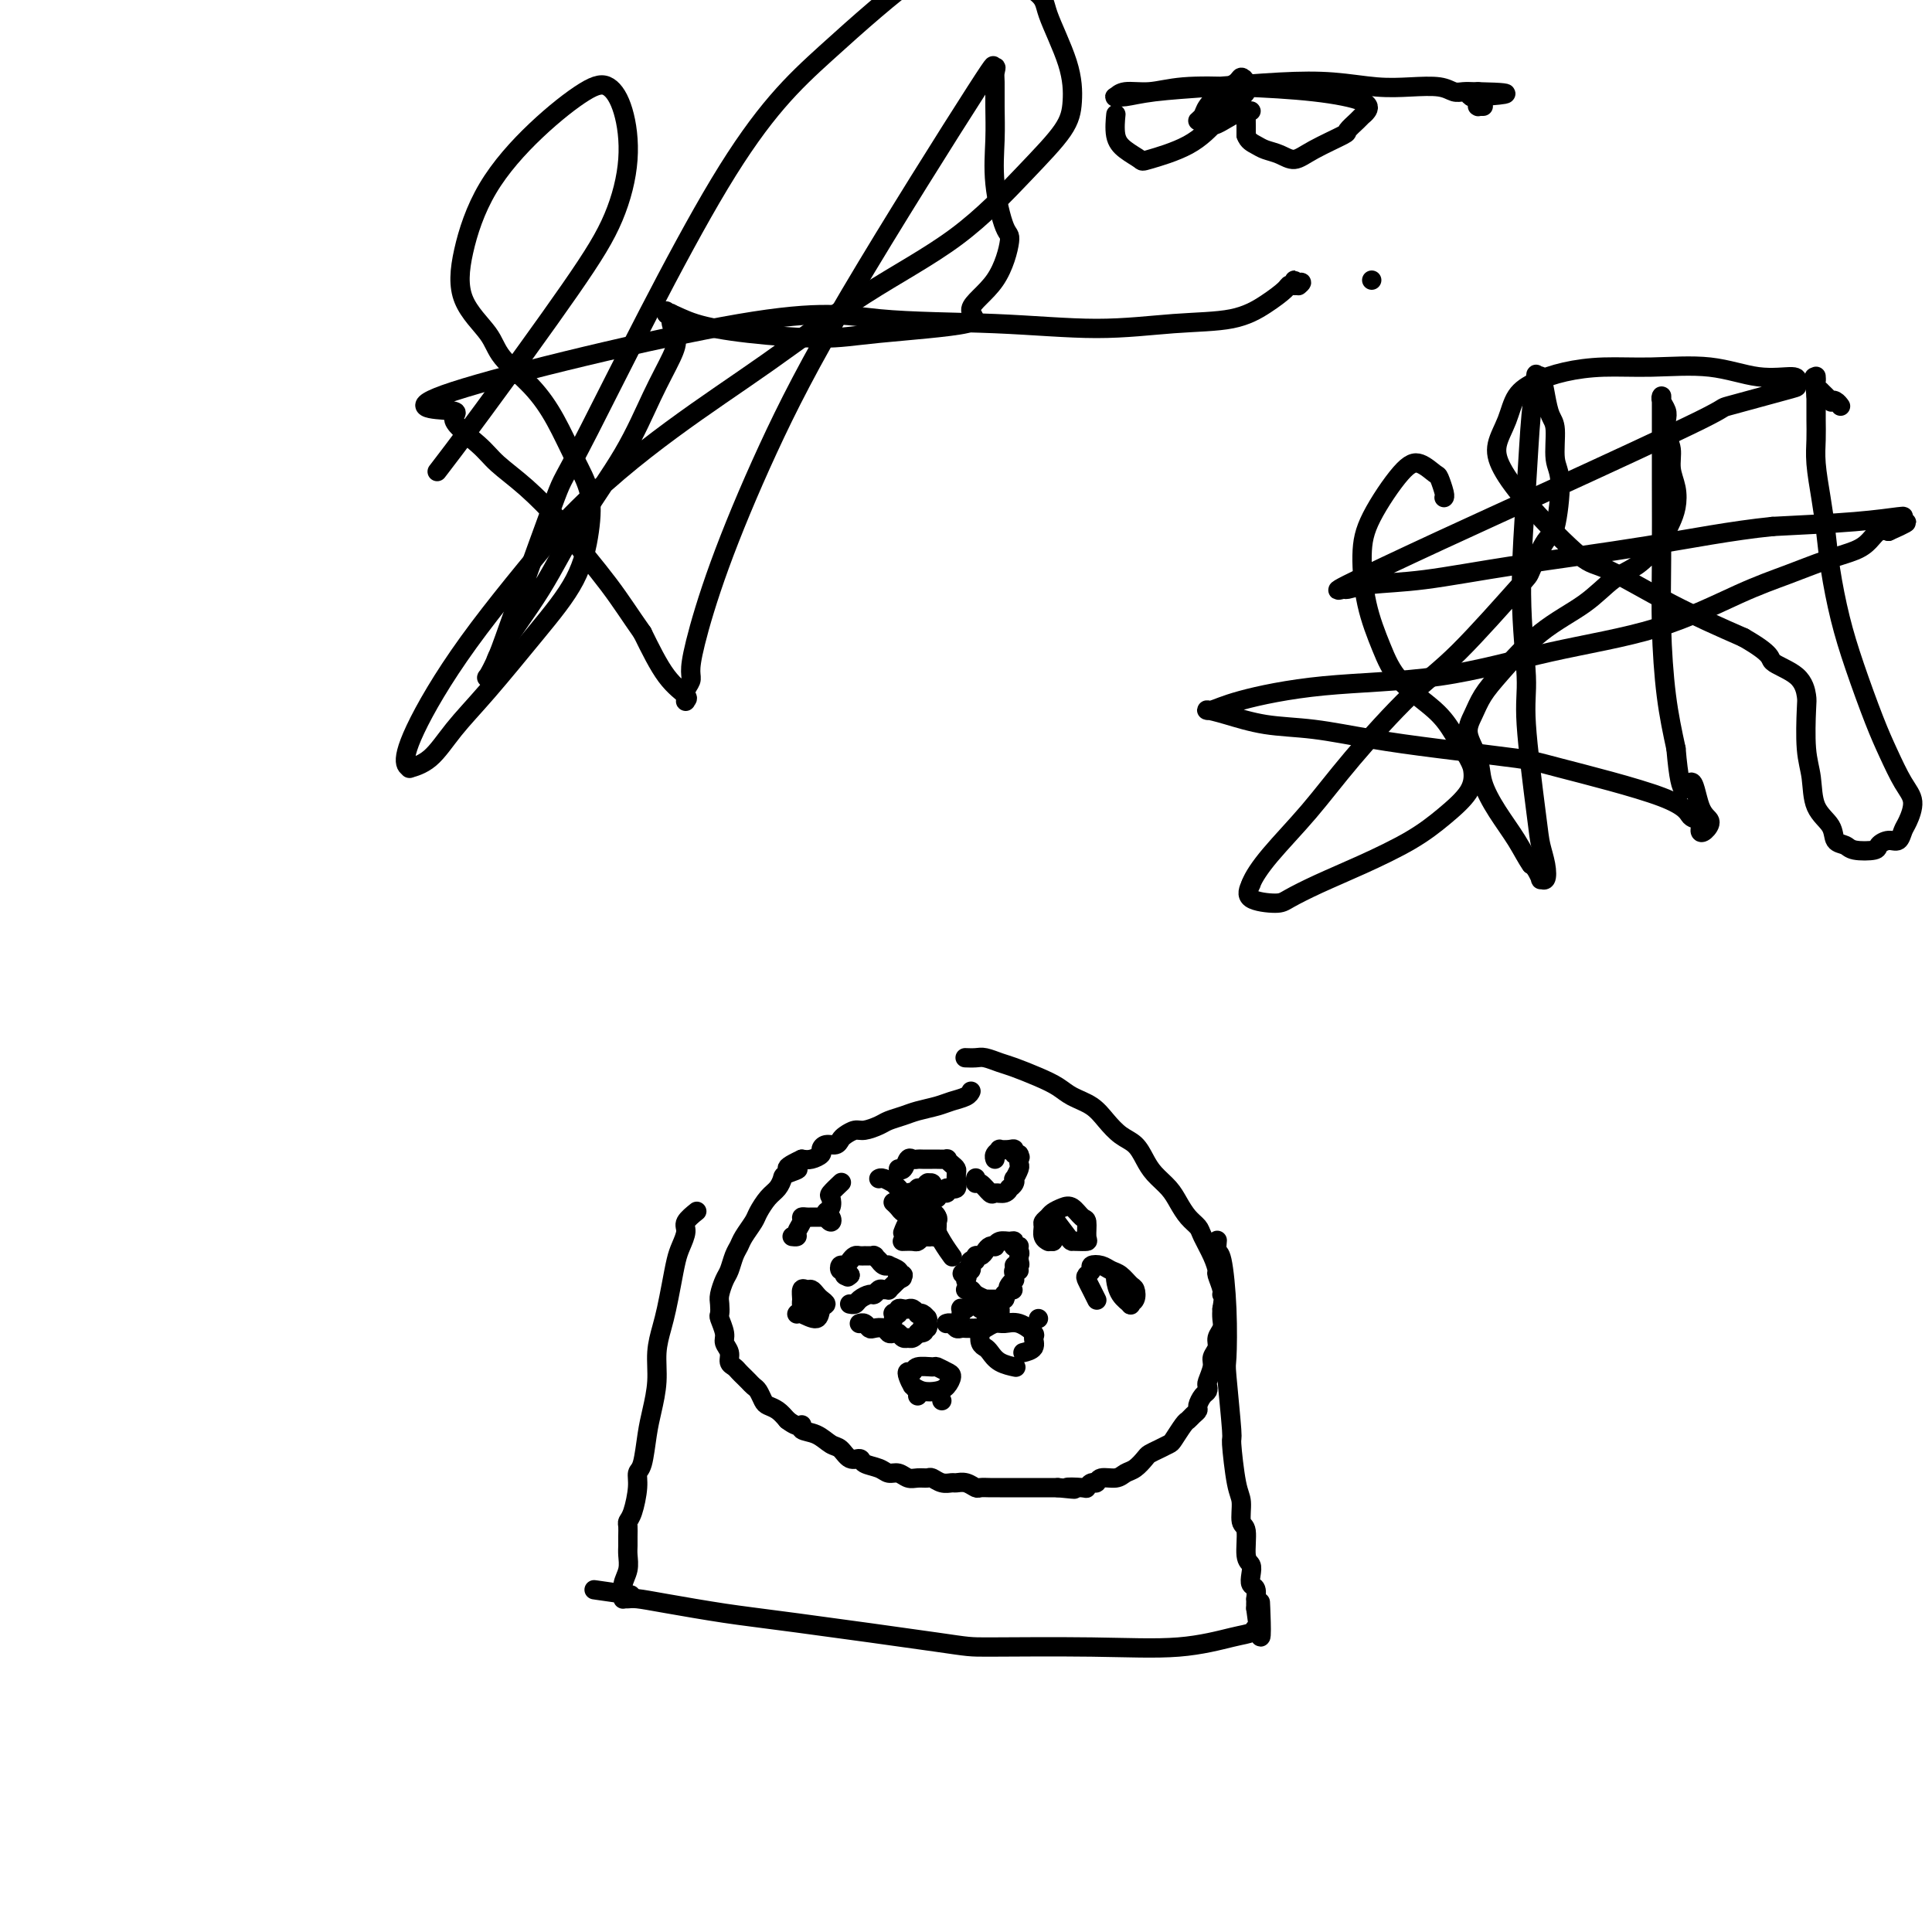 <svg viewBox='0 0 400 400' version='1.1' xmlns='http://www.w3.org/2000/svg' xmlns:xlink='http://www.w3.org/1999/xlink'><g fill='none' stroke='#000000' stroke-width='4' stroke-linecap='round' stroke-linejoin='round'><path d='M176,270c-0.000,-0.000 -0.000,-0.000 0,0c0.000,0.000 0.000,0.000 0,0c-0.000,-0.000 -0.000,-0.000 0,0c0.000,0.000 0.000,0.000 0,0c-0.000,-0.000 -0.000,-0.000 0,0c0.000,0.000 0.000,0.000 0,0c-0.000,-0.000 -0.001,-0.000 0,0c0.001,0.000 0.003,0.001 0,0c-0.003,-0.001 -0.013,-0.003 0,0c0.013,0.003 0.049,0.011 0,0c-0.049,-0.011 -0.182,-0.040 0,0c0.182,0.040 0.679,0.151 1,0c0.321,-0.151 0.467,-0.562 1,-1c0.533,-0.438 1.453,-0.902 2,-1c0.547,-0.098 0.720,0.171 1,0c0.280,-0.171 0.668,-0.782 1,-1c0.332,-0.218 0.610,-0.043 1,0c0.390,0.043 0.893,-0.045 1,0c0.107,0.045 -0.181,0.222 0,0c0.181,-0.222 0.832,-0.843 1,-1c0.168,-0.157 -0.147,0.150 0,0c0.147,-0.150 0.756,-0.757 1,-1c0.244,-0.243 0.122,-0.121 0,0'/><path d='M186,265c1.567,-0.790 0.486,-0.263 0,0c-0.486,0.263 -0.377,0.264 0,0c0.377,-0.264 1.021,-0.792 1,-1c-0.021,-0.208 -0.709,-0.094 -1,0c-0.291,0.094 -0.186,0.170 0,0c0.186,-0.170 0.452,-0.585 0,-1c-0.452,-0.415 -1.624,-0.829 -2,-1c-0.376,-0.171 0.044,-0.097 0,0c-0.044,0.097 -0.551,0.218 -1,0c-0.449,-0.218 -0.838,-0.776 -1,-1c-0.162,-0.224 -0.095,-0.112 0,0c0.095,0.112 0.218,0.226 0,0c-0.218,-0.226 -0.775,-0.793 -1,-1c-0.225,-0.207 -0.116,-0.056 0,0c0.116,0.056 0.241,0.015 0,0c-0.241,-0.015 -0.848,-0.004 -1,0c-0.152,0.004 0.153,0.001 0,0c-0.153,-0.001 -0.762,-0.001 -1,0c-0.238,0.001 -0.105,0.003 0,0c0.105,-0.003 0.183,-0.011 0,0c-0.183,0.011 -0.627,0.040 -1,0c-0.373,-0.040 -0.675,-0.150 -1,0c-0.325,0.150 -0.672,0.561 -1,1c-0.328,0.439 -0.638,0.906 -1,1c-0.362,0.094 -0.778,-0.185 -1,0c-0.222,0.185 -0.252,0.834 0,1c0.252,0.166 0.786,-0.152 1,0c0.214,0.152 0.109,0.773 0,1c-0.109,0.227 -0.222,0.061 0,0c0.222,-0.061 0.778,-0.017 1,0c0.222,0.017 0.111,0.009 0,0'/><path d='M176,264c-0.833,0.667 -0.417,0.333 0,0'/><path d='M200,267c-0.000,0.000 -0.000,0.000 0,0c0.000,-0.000 0.000,-0.000 0,0c-0.000,0.000 -0.000,0.000 0,0c0.000,-0.000 0.000,-0.000 0,0c-0.000,0.000 -0.000,0.000 0,0c0.000,-0.000 0.000,-0.000 0,0c-0.000,0.000 -0.000,0.000 0,0c0.000,-0.000 0.000,-0.000 0,0c-0.000,0.000 -0.001,0.000 0,0c0.001,-0.000 0.004,-0.001 0,0c-0.004,0.001 -0.013,0.003 0,0c0.013,-0.003 0.050,-0.011 0,0c-0.050,0.011 -0.186,0.041 0,0c0.186,-0.041 0.694,-0.155 1,0c0.306,0.155 0.411,0.577 1,1c0.589,0.423 1.661,0.845 2,1c0.339,0.155 -0.054,0.041 0,0c0.054,-0.041 0.554,-0.011 1,0c0.446,0.011 0.836,0.003 1,0c0.164,-0.003 0.100,0.000 0,0c-0.100,-0.000 -0.237,-0.004 0,0c0.237,0.004 0.847,0.016 1,0c0.153,-0.016 -0.152,-0.060 0,0c0.152,0.060 0.763,0.222 1,0c0.237,-0.222 0.102,-0.829 0,-1c-0.102,-0.171 -0.172,0.094 0,0c0.172,-0.094 0.586,-0.547 1,-1'/><path d='M209,267c1.409,0.044 0.430,0.153 0,0c-0.430,-0.153 -0.313,-0.567 0,-1c0.313,-0.433 0.821,-0.886 1,-1c0.179,-0.114 0.029,0.109 0,0c-0.029,-0.109 0.063,-0.550 0,-1c-0.063,-0.450 -0.280,-0.908 0,-1c0.280,-0.092 1.056,0.182 1,0c-0.056,-0.182 -0.944,-0.818 -1,-1c-0.056,-0.182 0.718,0.092 1,0c0.282,-0.092 0.070,-0.550 0,-1c-0.070,-0.450 -0.000,-0.891 0,-1c0.000,-0.109 -0.070,0.114 0,0c0.070,-0.114 0.282,-0.565 0,-1c-0.282,-0.435 -1.056,-0.852 -1,-1c0.056,-0.148 0.941,-0.025 1,0c0.059,0.025 -0.709,-0.047 -1,0c-0.291,0.047 -0.106,0.212 0,0c0.106,-0.212 0.134,-0.803 0,-1c-0.134,-0.197 -0.431,-0.001 -1,0c-0.569,0.001 -1.409,-0.193 -2,0c-0.591,0.193 -0.931,0.774 -1,1c-0.069,0.226 0.135,0.098 0,0c-0.135,-0.098 -0.610,-0.166 -1,0c-0.390,0.166 -0.697,0.566 -1,1c-0.303,0.434 -0.603,0.904 -1,1c-0.397,0.096 -0.890,-0.181 -1,0c-0.110,0.181 0.164,0.819 0,1c-0.164,0.181 -0.766,-0.096 -1,0c-0.234,0.096 -0.102,0.564 0,1c0.102,0.436 0.172,0.839 0,1c-0.172,0.161 -0.586,0.081 -1,0'/><path d='M200,263c-1.547,0.939 -0.415,0.788 0,1c0.415,0.212 0.112,0.788 0,1c-0.112,0.212 -0.032,0.061 0,0c0.032,-0.061 0.016,-0.030 0,0'/><path d='M178,274c-0.000,0.000 -0.000,0.000 0,0c0.000,-0.000 0.000,-0.000 0,0c-0.000,0.000 -0.000,0.000 0,0c0.000,-0.000 0.000,-0.000 0,0c-0.000,0.000 -0.001,0.000 0,0c0.001,-0.000 0.003,-0.001 0,0c-0.003,0.001 -0.012,0.004 0,0c0.012,-0.004 0.044,-0.015 0,0c-0.044,0.015 -0.163,0.056 0,0c0.163,-0.056 0.607,-0.207 1,0c0.393,0.207 0.735,0.774 1,1c0.265,0.226 0.452,0.112 1,0c0.548,-0.112 1.456,-0.222 2,0c0.544,0.222 0.724,0.778 1,1c0.276,0.222 0.649,0.112 1,0c0.351,-0.112 0.682,-0.226 1,0c0.318,0.226 0.624,0.794 1,1c0.376,0.206 0.823,0.051 1,0c0.177,-0.051 0.086,0.000 0,0c-0.086,-0.000 -0.167,-0.053 0,0c0.167,0.053 0.581,0.210 1,0c0.419,-0.210 0.844,-0.788 1,-1c0.156,-0.212 0.042,-0.057 0,0c-0.042,0.057 -0.012,0.016 0,0c0.012,-0.016 0.006,-0.008 0,0'/><path d='M190,276c2.079,0.082 1.275,-0.714 1,-1c-0.275,-0.286 -0.021,-0.062 0,0c0.021,0.062 -0.190,-0.040 0,0c0.190,0.040 0.783,0.221 1,0c0.217,-0.221 0.059,-0.843 0,-1c-0.059,-0.157 -0.018,0.150 0,0c0.018,-0.150 0.015,-0.759 0,-1c-0.015,-0.241 -0.042,-0.116 0,0c0.042,0.116 0.152,0.224 0,0c-0.152,-0.224 -0.566,-0.778 -1,-1c-0.434,-0.222 -0.890,-0.112 -1,0c-0.110,0.112 0.124,0.225 0,0c-0.124,-0.225 -0.607,-0.789 -1,-1c-0.393,-0.211 -0.698,-0.070 -1,0c-0.302,0.070 -0.603,0.070 -1,0c-0.397,-0.070 -0.891,-0.211 -1,0c-0.109,0.211 0.167,0.775 0,1c-0.167,0.225 -0.777,0.113 -1,0c-0.223,-0.113 -0.060,-0.226 0,0c0.060,0.226 0.016,0.792 0,1c-0.016,0.208 -0.005,0.060 0,0c0.005,-0.060 0.002,-0.030 0,0'/><path d='M182,244c0.000,-0.000 0.000,-0.000 0,0c-0.000,0.000 -0.000,0.000 0,0c0.000,-0.000 0.000,-0.000 0,0c-0.000,0.000 -0.000,0.000 0,0c0.000,-0.000 0.000,-0.000 0,0c-0.000,0.000 -0.000,0.000 0,0c0.000,-0.000 0.002,-0.001 0,0c-0.002,0.001 -0.007,0.004 0,0c0.007,-0.004 0.025,-0.016 0,0c-0.025,0.016 -0.095,0.060 0,0c0.095,-0.060 0.354,-0.223 1,0c0.646,0.223 1.679,0.830 2,1c0.321,0.170 -0.069,-0.099 0,0c0.069,0.099 0.597,0.566 1,1c0.403,0.434 0.682,0.834 1,1c0.318,0.166 0.677,0.097 1,0c0.323,-0.097 0.611,-0.222 1,0c0.389,0.222 0.877,0.792 1,1c0.123,0.208 -0.121,0.056 0,0c0.121,-0.056 0.607,-0.015 1,0c0.393,0.015 0.694,0.004 1,0c0.306,-0.004 0.617,0.000 1,0c0.383,-0.000 0.837,-0.004 1,0c0.163,0.004 0.033,0.016 0,0c-0.033,-0.016 0.030,-0.060 0,0c-0.030,0.060 -0.152,0.222 0,0c0.152,-0.222 0.579,-0.829 1,-1c0.421,-0.171 0.834,0.094 1,0c0.166,-0.094 0.083,-0.547 0,-1'/><path d='M196,246c1.094,-0.327 0.829,-0.144 1,0c0.171,0.144 0.778,0.250 1,0c0.222,-0.250 0.059,-0.854 0,-1c-0.059,-0.146 -0.015,0.168 0,0c0.015,-0.168 0.001,-0.818 0,-1c-0.001,-0.182 0.009,0.105 0,0c-0.009,-0.105 -0.039,-0.603 0,-1c0.039,-0.397 0.147,-0.695 0,-1c-0.147,-0.305 -0.549,-0.618 -1,-1c-0.451,-0.382 -0.951,-0.834 -1,-1c-0.049,-0.166 0.352,-0.045 0,0c-0.352,0.045 -1.456,0.012 -2,0c-0.544,-0.012 -0.527,-0.005 -1,0c-0.473,0.005 -1.436,0.009 -2,0c-0.564,-0.009 -0.729,-0.031 -1,0c-0.271,0.031 -0.647,0.113 -1,0c-0.353,-0.113 -0.682,-0.422 -1,0c-0.318,0.422 -0.624,1.575 -1,2c-0.376,0.425 -0.822,0.121 -1,0c-0.178,-0.121 -0.089,-0.061 0,0'/><path d='M196,274c-0.000,0.000 -0.000,0.000 0,0c0.000,-0.000 0.000,-0.000 0,0c-0.000,0.000 -0.000,0.000 0,0c0.000,-0.000 0.000,-0.000 0,0c-0.000,0.000 -0.001,0.000 0,0c0.001,-0.000 0.003,-0.001 0,0c-0.003,0.001 -0.012,0.004 0,0c0.012,-0.004 0.045,-0.015 0,0c-0.045,0.015 -0.167,0.057 0,0c0.167,-0.057 0.622,-0.211 1,0c0.378,0.211 0.680,0.789 1,1c0.320,0.211 0.659,0.056 1,0c0.341,-0.056 0.682,-0.014 1,0c0.318,0.014 0.611,0.000 1,0c0.389,-0.000 0.874,0.014 1,0c0.126,-0.014 -0.106,-0.055 0,0c0.106,0.055 0.549,0.207 1,0c0.451,-0.207 0.909,-0.774 1,-1c0.091,-0.226 -0.186,-0.113 0,0c0.186,0.113 0.833,0.226 1,0c0.167,-0.226 -0.147,-0.792 0,-1c0.147,-0.208 0.756,-0.060 1,0c0.244,0.060 0.122,0.030 0,0'/><path d='M206,273c1.564,-0.382 0.472,-0.838 0,-1c-0.472,-0.162 -0.326,-0.029 0,0c0.326,0.029 0.830,-0.045 1,0c0.170,0.045 0.004,0.208 0,0c-0.004,-0.208 0.154,-0.787 0,-1c-0.154,-0.213 -0.620,-0.061 -1,0c-0.380,0.061 -0.675,0.031 -1,0c-0.325,-0.031 -0.678,-0.062 -1,0c-0.322,0.062 -0.611,0.216 -1,0c-0.389,-0.216 -0.879,-0.804 -1,-1c-0.121,-0.196 0.125,-0.001 0,0c-0.125,0.001 -0.622,-0.192 -1,0c-0.378,0.192 -0.637,0.769 -1,1c-0.363,0.231 -0.829,0.114 -1,0c-0.171,-0.114 -0.046,-0.227 0,0c0.046,0.227 0.012,0.792 0,1c-0.012,0.208 -0.004,0.059 0,0c0.004,-0.059 0.002,-0.030 0,0'/><path d='M185,249c-0.000,-0.000 -0.000,-0.000 0,0c0.000,0.000 0.000,0.000 0,0c-0.000,-0.000 -0.000,-0.000 0,0c0.000,0.000 0.000,0.000 0,0c-0.000,-0.000 -0.001,-0.001 0,0c0.001,0.001 0.003,0.003 0,0c-0.003,-0.003 -0.012,-0.011 0,0c0.012,0.011 0.045,0.040 0,0c-0.045,-0.040 -0.167,-0.149 0,0c0.167,0.149 0.623,0.558 1,1c0.377,0.442 0.675,0.918 1,1c0.325,0.082 0.678,-0.230 1,0c0.322,0.230 0.612,1.001 1,1c0.388,-0.001 0.875,-0.775 1,-1c0.125,-0.225 -0.111,0.098 0,0c0.111,-0.098 0.568,-0.617 1,-1c0.432,-0.383 0.837,-0.628 1,-1c0.163,-0.372 0.082,-0.869 0,-1c-0.082,-0.131 -0.166,0.106 0,0c0.166,-0.106 0.583,-0.553 1,-1'/><path d='M193,247c0.448,-0.785 0.068,-0.747 0,-1c-0.068,-0.253 0.175,-0.796 0,-1c-0.175,-0.204 -0.769,-0.070 -1,0c-0.231,0.070 -0.100,0.075 0,0c0.100,-0.075 0.171,-0.230 0,0c-0.171,0.230 -0.582,0.845 -1,1c-0.418,0.155 -0.843,-0.151 -1,0c-0.157,0.151 -0.045,0.757 0,1c0.045,0.243 0.022,0.121 0,0'/><path d='M190,250c0.000,-0.000 0.000,-0.000 0,0c-0.000,0.000 -0.000,0.000 0,0c0.000,-0.000 0.000,-0.000 0,0c-0.000,0.000 -0.000,0.000 0,0c0.000,-0.000 0.000,-0.000 0,0c-0.000,0.000 -0.000,0.000 0,0c0.000,-0.000 0.000,-0.001 0,0c-0.000,0.001 -0.000,0.003 0,0c0.000,-0.003 0.000,-0.012 0,0c-0.000,0.012 -0.001,0.045 0,0c0.001,-0.045 0.003,-0.167 0,0c-0.003,0.167 -0.011,0.622 0,1c0.011,0.378 0.040,0.679 0,1c-0.040,0.321 -0.151,0.660 0,1c0.151,0.340 0.564,0.679 1,1c0.436,0.321 0.897,0.622 1,1c0.103,0.378 -0.150,0.833 0,1c0.150,0.167 0.705,0.044 1,0c0.295,-0.044 0.332,-0.011 0,0c-0.332,0.011 -1.031,-0.000 -1,0c0.031,0.000 0.793,0.011 1,0c0.207,-0.011 -0.141,-0.046 0,0c0.141,0.046 0.769,0.171 1,0c0.231,-0.171 0.063,-0.638 0,-1c-0.063,-0.362 -0.022,-0.619 0,-1c0.022,-0.381 0.027,-0.886 0,-1c-0.027,-0.114 -0.084,0.162 0,0c0.084,-0.162 0.310,-0.760 0,-1c-0.310,-0.240 -1.155,-0.120 -2,0'/><path d='M192,252c-0.179,-0.446 -0.626,-0.059 -1,0c-0.374,0.059 -0.675,-0.208 -1,0c-0.325,0.208 -0.675,0.891 -1,1c-0.325,0.109 -0.626,-0.355 -1,0c-0.374,0.355 -0.821,1.530 -1,2c-0.179,0.470 -0.089,0.235 0,0'/><path d='M187,257c-0.000,0.000 -0.000,0.000 0,0c0.000,-0.000 0.000,-0.000 0,0c-0.000,0.000 -0.000,0.000 0,0c0.000,-0.000 0.000,-0.000 0,0c-0.000,0.000 -0.000,0.000 0,0c0.000,-0.000 0.001,-0.000 0,0c-0.001,0.000 -0.002,0.000 0,0c0.002,-0.000 0.007,-0.000 0,0c-0.007,0.000 -0.027,0.001 0,0c0.027,-0.001 0.101,-0.003 0,0c-0.101,0.003 -0.378,0.012 0,0c0.378,-0.012 1.412,-0.045 2,0c0.588,0.045 0.731,0.167 1,0c0.269,-0.167 0.665,-0.621 1,-1c0.335,-0.379 0.607,-0.681 1,-1c0.393,-0.319 0.905,-0.656 1,-1c0.095,-0.344 -0.226,-0.696 0,-1c0.226,-0.304 0.999,-0.561 1,-1c0.001,-0.439 -0.770,-1.060 -1,-1c-0.230,0.060 0.083,0.799 0,1c-0.083,0.201 -0.561,-0.138 -1,0c-0.439,0.138 -0.840,0.754 -1,1c-0.160,0.246 -0.080,0.123 0,0'/><path d='M192,251c-0.001,-0.001 -0.001,-0.001 0,0c0.001,0.001 0.005,0.004 0,0c-0.005,-0.004 -0.017,-0.015 0,0c0.017,0.015 0.063,0.054 0,0c-0.063,-0.054 -0.234,-0.203 0,0c0.234,0.203 0.872,0.758 1,1c0.128,0.242 -0.253,0.170 0,1c0.253,0.830 1.140,2.563 2,4c0.860,1.437 1.693,2.579 2,3c0.307,0.421 0.088,0.120 0,0c-0.088,-0.120 -0.044,-0.060 0,0'/><path d='M202,244c0.000,-0.000 0.000,-0.000 0,0c-0.000,0.000 -0.000,0.000 0,0c0.000,-0.000 0.000,-0.000 0,0c-0.000,0.000 -0.000,0.000 0,0c0.000,-0.000 0.000,-0.000 0,0c-0.000,0.000 -0.000,0.000 0,0c0.000,-0.000 0.000,-0.001 0,0c-0.000,0.001 -0.001,0.005 0,0c0.001,-0.005 0.002,-0.017 0,0c-0.002,0.017 -0.008,0.065 0,0c0.008,-0.065 0.028,-0.242 0,0c-0.028,0.242 -0.106,0.903 0,1c0.106,0.097 0.397,-0.370 1,0c0.603,0.370 1.520,1.578 2,2c0.480,0.422 0.525,0.058 1,0c0.475,-0.058 1.381,0.190 2,0c0.619,-0.190 0.949,-0.820 1,-1c0.051,-0.180 -0.179,0.089 0,0c0.179,-0.089 0.766,-0.534 1,-1c0.234,-0.466 0.115,-0.951 0,-1c-0.115,-0.049 -0.227,0.337 0,0c0.227,-0.337 0.792,-1.399 1,-2c0.208,-0.601 0.059,-0.743 0,-1c-0.059,-0.257 -0.030,-0.628 0,-1'/><path d='M211,240c0.447,-1.018 0.066,-0.063 0,0c-0.066,0.063 0.185,-0.768 0,-1c-0.185,-0.232 -0.805,0.133 -1,0c-0.195,-0.133 0.035,-0.765 0,-1c-0.035,-0.235 -0.335,-0.073 -1,0c-0.665,0.073 -1.695,0.058 -2,0c-0.305,-0.058 0.114,-0.159 0,0c-0.114,0.159 -0.763,0.579 -1,1c-0.237,0.421 -0.064,0.845 0,1c0.064,0.155 0.017,0.042 0,0c-0.017,-0.042 -0.005,-0.012 0,0c0.005,0.012 0.002,0.006 0,0'/><path d='M218,257c0.000,0.000 0.000,0.000 0,0c0.000,0.000 0.000,0.000 0,0c0.000,0.000 -0.000,0.000 0,0c0.000,0.000 -0.000,0.000 0,0c0.000,0.000 0.000,0.000 0,0c-0.000,0.000 -0.000,0.000 0,0c0.000,0.000 0.000,0.000 0,0c0.000,0.000 0.000,0.000 0,0c-0.000,0.000 -0.000,0.000 0,0c0.000,0.000 0.000,0.000 0,0c-0.000,0.000 0.000,0.000 0,0c-0.000,0.000 0.000,0.000 0,0c0.000,0.000 0.000,0.000 0,0c0.000,0.000 -0.000,0.000 0,0c0.000,0.000 0.000,0.000 0,0c0.000,0.000 0.000,0.000 0,0c0.000,0.000 0.000,0.000 0,0c0.000,0.000 0.000,0.000 0,0c0.000,0.000 0.000,0.000 0,0c0.000,0.000 0.000,0.000 0,0c0.000,0.000 0.000,0.000 0,0c0.000,0.000 -0.000,0.000 0,0c0.000,0.000 0.000,0.000 0,0'/><path d='M218,257c0.000,0.000 0.000,0.000 0,0'/><path d='M218,252c0.000,0.000 0.000,0.000 0,0c-0.000,-0.000 -0.000,-0.000 0,0c0.000,0.000 0.001,0.001 0,0c-0.001,-0.001 -0.003,-0.004 0,0c0.003,0.004 0.011,0.015 0,0c-0.011,-0.015 -0.042,-0.057 0,0c0.042,0.057 0.157,0.211 0,0c-0.157,-0.211 -0.584,-0.788 0,0c0.584,0.788 2.181,2.942 3,4c0.819,1.058 0.861,1.019 1,1c0.139,-0.019 0.375,-0.017 1,0c0.625,0.017 1.640,0.050 2,0c0.360,-0.050 0.066,-0.182 0,-1c-0.066,-0.818 0.095,-2.321 0,-3c-0.095,-0.679 -0.445,-0.533 -1,-1c-0.555,-0.467 -1.315,-1.548 -2,-2c-0.685,-0.452 -1.293,-0.277 -2,0c-0.707,0.277 -1.511,0.655 -2,1c-0.489,0.345 -0.663,0.656 -1,1c-0.337,0.344 -0.836,0.719 -1,1c-0.164,0.281 0.009,0.468 0,1c-0.009,0.532 -0.198,1.411 0,2c0.198,0.589 0.784,0.889 1,1c0.216,0.111 0.062,0.032 0,0c-0.062,-0.032 -0.031,-0.016 0,0'/><path d='M215,273c0.000,0.000 0.000,0.000 0,0c0.000,0.000 -0.000,0.000 0,0c0.000,0.000 0.000,0.000 0,0c-0.000,0.000 0.000,0.000 0,0c0.000,0.000 0.000,0.000 0,0c0.000,0.000 0.000,0.000 0,0c-0.000,0.000 0.000,0.000 0,0c0.000,0.000 -0.000,-0.000 0,0c0.000,0.000 0.000,0.000 0,0c0.000,-0.000 0.000,0.000 0,0c0.000,0.000 0.000,0.000 0,0c0.000,0.000 0.000,0.000 0,0c-0.000,-0.000 0.000,0.000 0,0c0.000,0.000 0.000,0.000 0,0c0.000,0.000 -0.000,0.000 0,0c0.000,0.000 -0.000,0.000 0,0c0.000,0.000 -0.000,0.000 0,0c0.000,0.000 -0.000,0.000 0,0c0.000,0.000 -0.000,0.000 0,0c0.000,0.000 -0.000,0.000 0,0c0.000,0.000 -0.000,0.000 0,0c0.000,0.000 -0.000,0.000 0,0c0.000,0.000 0.000,0.000 0,0'/><path d='M195,290c0.000,0.000 0.000,0.000 0,0c0.000,0.000 0.000,0.000 0,0c0.000,0.000 0.000,0.000 0,0c0.000,0.000 0.000,0.000 0,0c0.000,0.000 0.000,0.000 0,0c0.000,0.000 0.000,0.000 0,0c-0.000,0.000 0.000,0.000 0,0c0.000,0.000 0.000,0.000 0,0c0.000,0.000 0.000,0.000 0,0c0.000,0.000 0.000,0.000 0,0c0.000,0.000 0.000,0.000 0,0c0.000,0.000 0.000,0.000 0,0c0.000,0.000 0.000,0.000 0,0c0.000,-0.000 0.000,0.000 0,0c0.000,0.000 0.000,0.000 0,0c0.000,0.000 0.000,0.000 0,0'/><path d='M189,287c0.000,0.000 0.000,0.000 0,0c-0.000,-0.000 -0.000,-0.000 0,0c0.000,0.000 0.000,0.000 0,0c-0.000,-0.000 -0.001,-0.001 0,0c0.001,0.001 0.005,0.004 0,0c-0.005,-0.004 -0.020,-0.015 0,0c0.020,0.015 0.075,0.055 0,0c-0.075,-0.055 -0.279,-0.203 0,0c0.279,0.203 1.039,0.759 2,1c0.961,0.241 2.121,0.166 3,0c0.879,-0.166 1.478,-0.422 2,-1c0.522,-0.578 0.966,-1.476 1,-2c0.034,-0.524 -0.344,-0.672 -1,-1c-0.656,-0.328 -1.591,-0.834 -2,-1c-0.409,-0.166 -0.292,0.010 -1,0c-0.708,-0.010 -2.239,-0.206 -3,0c-0.761,0.206 -0.750,0.814 -1,1c-0.250,0.186 -0.761,-0.052 -1,0c-0.239,0.052 -0.208,0.392 0,1c0.208,0.608 0.592,1.482 1,2c0.408,0.518 0.841,0.678 1,1c0.159,0.322 0.046,0.806 0,1c-0.046,0.194 -0.023,0.097 0,0'/><path d='M212,280c-0.000,0.000 -0.000,0.000 0,0c0.000,-0.000 0.000,-0.000 0,0c-0.000,0.000 -0.000,0.000 0,0c0.000,-0.000 0.001,-0.000 0,0c-0.001,0.000 -0.002,0.001 0,0c0.002,-0.001 0.008,-0.002 0,0c-0.008,0.002 -0.031,0.008 0,0c0.031,-0.008 0.116,-0.028 0,0c-0.116,0.028 -0.432,0.105 0,0c0.432,-0.105 1.612,-0.392 2,-1c0.388,-0.608 -0.017,-1.537 0,-2c0.017,-0.463 0.457,-0.461 0,-1c-0.457,-0.539 -1.811,-1.621 -3,-2c-1.189,-0.379 -2.214,-0.056 -3,0c-0.786,0.056 -1.332,-0.153 -2,0c-0.668,0.153 -1.459,0.670 -2,1c-0.541,0.330 -0.834,0.473 -1,1c-0.166,0.527 -0.205,1.437 0,2c0.205,0.563 0.654,0.778 1,1c0.346,0.222 0.587,0.451 1,1c0.413,0.549 0.996,1.417 2,2c1.004,0.583 2.430,0.881 3,1c0.570,0.119 0.285,0.060 0,0'/><path d='M174,245c0.000,-0.000 0.000,-0.000 0,0c-0.000,0.000 -0.001,0.001 0,0c0.001,-0.001 0.002,-0.002 0,0c-0.002,0.002 -0.008,0.008 0,0c0.008,-0.008 0.030,-0.028 0,0c-0.030,0.028 -0.112,0.105 0,0c0.112,-0.105 0.418,-0.393 0,0c-0.418,0.393 -1.558,1.467 -2,2c-0.442,0.533 -0.184,0.526 0,1c0.184,0.474 0.294,1.430 0,2c-0.294,0.570 -0.992,0.755 -1,1c-0.008,0.245 0.673,0.549 1,1c0.327,0.451 0.299,1.049 0,1c-0.299,-0.049 -0.868,-0.745 -1,-1c-0.132,-0.255 0.172,-0.068 0,0c-0.172,0.068 -0.819,0.018 -1,0c-0.181,-0.018 0.105,-0.005 0,0c-0.105,0.005 -0.601,0.003 -1,0c-0.399,-0.003 -0.699,-0.008 -1,0c-0.301,0.008 -0.601,0.030 -1,0c-0.399,-0.030 -0.895,-0.113 -1,0c-0.105,0.113 0.182,0.423 0,1c-0.182,0.577 -0.832,1.423 -1,2c-0.168,0.577 0.147,0.886 0,1c-0.147,0.114 -0.756,0.033 -1,0c-0.244,-0.033 -0.122,-0.016 0,0'/><path d='M165,272c0.000,-0.000 0.000,-0.000 0,0c-0.000,0.000 -0.000,0.000 0,0c0.000,-0.000 0.000,-0.000 0,0c-0.000,0.000 -0.000,0.000 0,0c0.000,-0.000 0.000,-0.000 0,0c-0.000,0.000 -0.000,0.000 0,0c0.000,-0.000 0.001,-0.002 0,0c-0.001,0.002 -0.004,0.006 0,0c0.004,-0.006 0.014,-0.022 0,0c-0.014,0.022 -0.052,0.084 0,0c0.052,-0.084 0.193,-0.313 1,0c0.807,0.313 2.280,1.167 3,1c0.720,-0.167 0.687,-1.355 1,-2c0.313,-0.645 0.971,-0.747 1,-1c0.029,-0.253 -0.570,-0.658 -1,-1c-0.430,-0.342 -0.689,-0.621 -1,-1c-0.311,-0.379 -0.672,-0.859 -1,-1c-0.328,-0.141 -0.621,0.056 -1,0c-0.379,-0.056 -0.844,-0.365 -1,0c-0.156,0.365 -0.003,1.404 0,2c0.003,0.596 -0.143,0.747 0,1c0.143,0.253 0.577,0.607 1,1c0.423,0.393 0.835,0.827 1,1c0.165,0.173 0.082,0.087 0,0'/><path d='M231,264c-0.000,0.000 -0.000,0.000 0,0c0.000,-0.000 0.000,-0.000 0,0c-0.000,0.000 -0.000,0.001 0,0c0.000,-0.001 0.002,-0.005 0,0c-0.002,0.005 -0.007,0.019 0,0c0.007,-0.019 0.025,-0.071 0,0c-0.025,0.071 -0.094,0.266 0,1c0.094,0.734 0.351,2.008 1,3c0.649,0.992 1.688,1.704 2,2c0.312,0.296 -0.104,0.178 0,0c0.104,-0.178 0.730,-0.415 1,-1c0.270,-0.585 0.186,-1.519 0,-2c-0.186,-0.481 -0.474,-0.508 -1,-1c-0.526,-0.492 -1.289,-1.449 -2,-2c-0.711,-0.551 -1.371,-0.694 -2,-1c-0.629,-0.306 -1.227,-0.773 -2,-1c-0.773,-0.227 -1.721,-0.213 -2,0c-0.279,0.213 0.111,0.625 0,1c-0.111,0.375 -0.723,0.714 -1,1c-0.277,0.286 -0.219,0.520 0,1c0.219,0.480 0.597,1.206 1,2c0.403,0.794 0.829,1.655 1,2c0.171,0.345 0.085,0.172 0,0'/><path d='M201,226c-0.000,0.000 -0.000,0.000 0,0c0.000,-0.000 0.000,-0.000 0,0c-0.000,0.000 -0.000,0.000 0,0c0.000,-0.000 0.000,-0.000 0,0c-0.000,0.000 -0.000,0.000 0,0c0.000,-0.000 0.000,-0.001 0,0c-0.000,0.001 -0.001,0.003 0,0c0.001,-0.003 0.005,-0.012 0,0c-0.005,0.012 -0.020,0.045 0,0c0.020,-0.045 0.073,-0.167 0,0c-0.073,0.167 -0.273,0.622 -1,1c-0.727,0.378 -1.980,0.679 -3,1c-1.020,0.321 -1.805,0.663 -3,1c-1.195,0.337 -2.799,0.669 -4,1c-1.201,0.331 -1.998,0.662 -3,1c-1.002,0.338 -2.209,0.682 -3,1c-0.791,0.318 -1.168,0.610 -2,1c-0.832,0.390 -2.120,0.879 -3,1c-0.880,0.121 -1.353,-0.126 -2,0c-0.647,0.126 -1.470,0.625 -2,1c-0.530,0.375 -0.767,0.625 -1,1c-0.233,0.375 -0.461,0.875 -1,1c-0.539,0.125 -1.390,-0.124 -2,0c-0.610,0.124 -0.978,0.621 -1,1c-0.022,0.379 0.302,0.641 0,1c-0.302,0.359 -1.229,0.817 -2,1c-0.771,0.183 -1.385,0.092 -2,0'/><path d='M166,240c-5.533,2.567 -1.867,1.985 -1,2c0.867,0.015 -1.067,0.627 -2,1c-0.933,0.373 -0.865,0.508 -1,1c-0.135,0.492 -0.474,1.343 -1,2c-0.526,0.657 -1.240,1.121 -2,2c-0.760,0.879 -1.566,2.174 -2,3c-0.434,0.826 -0.498,1.184 -1,2c-0.502,0.816 -1.444,2.090 -2,3c-0.556,0.910 -0.727,1.455 -1,2c-0.273,0.545 -0.648,1.090 -1,2c-0.352,0.910 -0.683,2.184 -1,3c-0.317,0.816 -0.622,1.172 -1,2c-0.378,0.828 -0.829,2.126 -1,3c-0.171,0.874 -0.061,1.322 0,2c0.061,0.678 0.073,1.585 0,2c-0.073,0.415 -0.231,0.339 0,1c0.231,0.661 0.849,2.061 1,3c0.151,0.939 -0.167,1.417 0,2c0.167,0.583 0.818,1.269 1,2c0.182,0.731 -0.106,1.505 0,2c0.106,0.495 0.606,0.710 1,1c0.394,0.290 0.683,0.654 1,1c0.317,0.346 0.663,0.674 1,1c0.337,0.326 0.667,0.651 1,1c0.333,0.349 0.670,0.723 1,1c0.330,0.277 0.655,0.458 1,1c0.345,0.542 0.711,1.444 1,2c0.289,0.556 0.501,0.765 1,1c0.499,0.235 1.285,0.496 2,1c0.715,0.504 1.357,1.252 2,2'/><path d='M163,294c2.419,1.876 2.966,1.065 3,1c0.034,-0.065 -0.444,0.617 0,1c0.444,0.383 1.811,0.466 3,1c1.189,0.534 2.201,1.519 3,2c0.799,0.481 1.387,0.457 2,1c0.613,0.543 1.252,1.652 2,2c0.748,0.348 1.604,-0.065 2,0c0.396,0.065 0.333,0.610 1,1c0.667,0.390 2.065,0.626 3,1c0.935,0.374 1.406,0.885 2,1c0.594,0.115 1.310,-0.166 2,0c0.690,0.166 1.353,0.780 2,1c0.647,0.220 1.276,0.045 2,0c0.724,-0.045 1.541,0.041 2,0c0.459,-0.041 0.559,-0.208 1,0c0.441,0.208 1.221,0.792 2,1c0.779,0.208 1.556,0.042 2,0c0.444,-0.042 0.555,0.041 1,0c0.445,-0.041 1.222,-0.207 2,0c0.778,0.207 1.555,0.788 2,1c0.445,0.212 0.558,0.057 1,0c0.442,-0.057 1.212,-0.015 2,0c0.788,0.015 1.594,0.004 2,0c0.406,-0.004 0.413,-0.001 1,0c0.587,0.001 1.753,0.000 2,0c0.247,-0.000 -0.425,-0.000 0,0c0.425,0.000 1.945,0.000 3,0c1.055,-0.000 1.644,-0.000 2,0c0.356,0.000 0.481,0.000 1,0c0.519,-0.000 1.434,-0.000 2,0c0.566,0.000 0.783,0.000 1,0'/><path d='M219,308c6.008,0.623 2.527,0.182 2,0c-0.527,-0.182 1.898,-0.105 3,0c1.102,0.105 0.879,0.239 1,0c0.121,-0.239 0.585,-0.852 1,-1c0.415,-0.148 0.782,0.169 1,0c0.218,-0.169 0.286,-0.822 1,-1c0.714,-0.178 2.074,0.121 3,0c0.926,-0.121 1.417,-0.662 2,-1c0.583,-0.338 1.260,-0.472 2,-1c0.740,-0.528 1.545,-1.449 2,-2c0.455,-0.551 0.559,-0.733 1,-1c0.441,-0.267 1.217,-0.621 2,-1c0.783,-0.379 1.571,-0.784 2,-1c0.429,-0.216 0.497,-0.243 1,-1c0.503,-0.757 1.440,-2.243 2,-3c0.560,-0.757 0.741,-0.784 1,-1c0.259,-0.216 0.595,-0.621 1,-1c0.405,-0.379 0.879,-0.732 1,-1c0.121,-0.268 -0.112,-0.451 0,-1c0.112,-0.549 0.570,-1.463 1,-2c0.430,-0.537 0.832,-0.696 1,-1c0.168,-0.304 0.102,-0.753 0,-1c-0.102,-0.247 -0.238,-0.293 0,-1c0.238,-0.707 0.852,-2.076 1,-3c0.148,-0.924 -0.171,-1.402 0,-2c0.171,-0.598 0.830,-1.315 1,-2c0.170,-0.685 -0.150,-1.338 0,-2c0.150,-0.662 0.771,-1.332 1,-2c0.229,-0.668 0.065,-1.334 0,-2c-0.065,-0.666 -0.033,-1.333 0,-2'/><path d='M253,271c0.602,-3.450 0.107,-3.076 0,-3c-0.107,0.076 0.175,-0.147 0,-1c-0.175,-0.853 -0.805,-2.336 -1,-3c-0.195,-0.664 0.047,-0.509 0,-1c-0.047,-0.491 -0.383,-1.629 -1,-3c-0.617,-1.371 -1.515,-2.975 -2,-4c-0.485,-1.025 -0.556,-1.471 -1,-2c-0.444,-0.529 -1.260,-1.142 -2,-2c-0.740,-0.858 -1.405,-1.963 -2,-3c-0.595,-1.037 -1.121,-2.006 -2,-3c-0.879,-0.994 -2.111,-2.012 -3,-3c-0.889,-0.988 -1.433,-1.945 -2,-3c-0.567,-1.055 -1.156,-2.208 -2,-3c-0.844,-0.792 -1.944,-1.223 -3,-2c-1.056,-0.777 -2.069,-1.898 -3,-3c-0.931,-1.102 -1.779,-2.183 -3,-3c-1.221,-0.817 -2.815,-1.370 -4,-2c-1.185,-0.630 -1.959,-1.335 -3,-2c-1.041,-0.665 -2.347,-1.288 -4,-2c-1.653,-0.712 -3.652,-1.511 -5,-2c-1.348,-0.489 -2.046,-0.667 -3,-1c-0.954,-0.333 -2.163,-0.821 -3,-1c-0.837,-0.179 -1.302,-0.048 -2,0c-0.698,0.048 -1.628,0.014 -2,0c-0.372,-0.014 -0.186,-0.007 0,0'/><path d='M252,257c0.000,-0.000 0.000,-0.000 0,0c-0.000,0.000 -0.000,0.001 0,0c0.000,-0.001 0.000,-0.002 0,0c-0.000,0.002 -0.001,0.008 0,0c0.001,-0.008 0.003,-0.030 0,0c-0.003,0.030 -0.011,0.113 0,0c0.011,-0.113 0.042,-0.422 0,0c-0.042,0.422 -0.156,1.574 0,2c0.156,0.426 0.582,0.126 1,2c0.418,1.874 0.829,5.920 1,10c0.171,4.080 0.101,8.192 0,10c-0.101,1.808 -0.233,1.311 0,4c0.233,2.689 0.832,8.563 1,11c0.168,2.437 -0.095,1.437 0,3c0.095,1.563 0.546,5.690 1,8c0.454,2.310 0.910,2.803 1,4c0.090,1.197 -0.186,3.097 0,4c0.186,0.903 0.833,0.809 1,2c0.167,1.191 -0.148,3.666 0,5c0.148,1.334 0.758,1.528 1,2c0.242,0.472 0.118,1.222 0,2c-0.118,0.778 -0.228,1.586 0,2c0.228,0.414 0.793,0.436 1,1c0.207,0.564 0.055,1.670 0,2c-0.055,0.330 -0.015,-0.118 0,0c0.015,0.118 0.004,0.801 0,1c-0.004,0.199 -0.001,-0.086 0,0c0.001,0.086 0.001,0.543 0,1'/><path d='M260,333c1.464,11.697 1.124,2.941 1,0c-0.124,-2.941 -0.033,-0.066 0,1c0.033,1.066 0.009,0.323 0,0c-0.009,-0.323 -0.002,-0.226 0,0c0.002,0.226 0.000,0.582 0,1c-0.000,0.418 0.001,0.897 0,1c-0.001,0.103 -0.004,-0.169 0,0c0.004,0.169 0.013,0.781 0,1c-0.013,0.219 -0.049,0.046 0,0c0.049,-0.046 0.184,0.034 0,0c-0.184,-0.034 -0.688,-0.181 -1,0c-0.312,0.181 -0.431,0.689 -1,1c-0.569,0.311 -1.589,0.423 -4,1c-2.411,0.577 -6.214,1.619 -11,2c-4.786,0.381 -10.556,0.100 -18,0c-7.444,-0.100 -16.563,-0.019 -21,0c-4.437,0.019 -4.193,-0.023 -11,-1c-6.807,-0.977 -20.664,-2.889 -29,-4c-8.336,-1.111 -11.152,-1.422 -15,-2c-3.848,-0.578 -8.730,-1.423 -12,-2c-3.270,-0.577 -4.929,-0.887 -6,-1c-1.071,-0.113 -1.555,-0.030 -2,0c-0.445,0.030 -0.851,0.005 -1,0c-0.149,-0.005 -0.040,0.009 0,0c0.040,-0.009 0.011,-0.041 0,0c-0.011,0.041 -0.003,0.155 0,0c0.003,-0.155 0.002,-0.577 0,-1'/><path d='M129,330c-11.756,-1.696 -3.146,-0.435 0,0c3.146,0.435 0.829,0.044 0,0c-0.829,-0.044 -0.170,0.259 0,0c0.170,-0.259 -0.151,-1.080 0,-2c0.151,-0.920 0.773,-1.938 1,-3c0.227,-1.062 0.060,-2.168 0,-3c-0.060,-0.832 -0.013,-1.389 0,-2c0.013,-0.611 -0.007,-1.276 0,-2c0.007,-0.724 0.039,-1.507 0,-2c-0.039,-0.493 -0.151,-0.695 0,-1c0.151,-0.305 0.565,-0.713 1,-2c0.435,-1.287 0.890,-3.451 1,-5c0.110,-1.549 -0.124,-2.481 0,-3c0.124,-0.519 0.607,-0.623 1,-2c0.393,-1.377 0.697,-4.027 1,-6c0.303,-1.973 0.606,-3.268 1,-5c0.394,-1.732 0.879,-3.900 1,-6c0.121,-2.100 -0.122,-4.131 0,-6c0.122,-1.869 0.610,-3.578 1,-5c0.390,-1.422 0.683,-2.559 1,-4c0.317,-1.441 0.657,-3.187 1,-5c0.343,-1.813 0.688,-3.695 1,-5c0.312,-1.305 0.592,-2.035 1,-3c0.408,-0.965 0.944,-2.166 1,-3c0.056,-0.834 -0.370,-1.301 0,-2c0.370,-0.699 1.534,-1.628 2,-2c0.466,-0.372 0.233,-0.186 0,0'/><path d='M91,97c0.145,-0.188 0.289,-0.376 0,0c-0.289,0.376 -1.012,1.315 0,0c1.012,-1.315 3.758,-4.885 9,-12c5.242,-7.115 12.980,-17.774 18,-25c5.020,-7.226 7.324,-11.020 9,-15c1.676,-3.980 2.725,-8.145 3,-12c0.275,-3.855 -0.225,-7.398 -1,-10c-0.775,-2.602 -1.825,-4.261 -3,-5c-1.175,-0.739 -2.473,-0.556 -5,1c-2.527,1.556 -6.282,4.484 -10,8c-3.718,3.516 -7.400,7.618 -10,12c-2.600,4.382 -4.118,9.044 -5,13c-0.882,3.956 -1.128,7.205 0,10c1.128,2.795 3.631,5.134 5,7c1.369,1.866 1.603,3.259 3,5c1.397,1.741 3.955,3.830 6,6c2.045,2.170 3.576,4.421 5,7c1.424,2.579 2.742,5.485 4,8c1.258,2.515 2.457,4.638 3,7c0.543,2.362 0.432,4.961 0,8c-0.432,3.039 -1.184,6.516 -3,10c-1.816,3.484 -4.694,6.976 -8,11c-3.306,4.024 -7.039,8.581 -10,12c-2.961,3.419 -5.151,5.701 -7,8c-1.849,2.299 -3.356,4.617 -5,6c-1.644,1.383 -3.423,1.833 -4,2c-0.577,0.167 0.050,0.053 0,0c-0.050,-0.053 -0.776,-0.045 -1,-1c-0.224,-0.955 0.055,-2.872 2,-7c1.945,-4.128 5.556,-10.465 11,-18c5.444,-7.535 12.722,-16.267 20,-25'/><path d='M117,108c7.120,-7.509 14.919,-13.783 22,-19c7.081,-5.217 13.445,-9.378 20,-14c6.555,-4.622 13.301,-9.707 20,-14c6.699,-4.293 13.350,-7.794 19,-12c5.650,-4.206 10.298,-9.115 14,-13c3.702,-3.885 6.459,-6.745 8,-9c1.541,-2.255 1.868,-3.905 2,-6c0.132,-2.095 0.069,-4.636 -1,-8c-1.069,-3.364 -3.144,-7.553 -4,-10c-0.856,-2.447 -0.492,-3.154 -3,-5c-2.508,-1.846 -7.888,-4.831 -12,-6c-4.112,-1.169 -6.955,-0.521 -12,3c-5.045,3.521 -12.293,9.917 -19,16c-6.707,6.083 -12.875,11.855 -22,27c-9.125,15.145 -21.209,39.663 -27,51c-5.791,11.337 -5.290,9.493 -7,14c-1.710,4.507 -5.632,15.364 -8,22c-2.368,6.636 -3.184,9.050 -4,11c-0.816,1.950 -1.634,3.434 -2,4c-0.366,0.566 -0.279,0.213 0,0c0.279,-0.213 0.751,-0.284 1,-1c0.249,-0.716 0.274,-2.075 2,-5c1.726,-2.925 5.152,-7.416 8,-12c2.848,-4.584 5.118,-9.262 8,-14c2.882,-4.738 6.376,-9.538 9,-14c2.624,-4.462 4.378,-8.586 6,-12c1.622,-3.414 3.111,-6.116 4,-8c0.889,-1.884 1.176,-2.948 1,-4c-0.176,-1.052 -0.817,-2.091 -1,-3c-0.183,-0.909 0.090,-1.688 0,-2c-0.090,-0.312 -0.545,-0.156 -1,0'/><path d='M138,65c-0.167,-1.367 -0.084,-0.285 0,0c0.084,0.285 0.168,-0.227 1,0c0.832,0.227 2.413,1.194 5,2c2.587,0.806 6.180,1.452 11,2c4.820,0.548 10.866,0.997 15,1c4.134,0.003 6.355,-0.441 12,-1c5.645,-0.559 14.712,-1.232 18,-2c3.288,-0.768 0.797,-1.630 1,-3c0.203,-1.370 3.102,-3.249 5,-6c1.898,-2.751 2.796,-6.373 3,-8c0.204,-1.627 -0.285,-1.258 -1,-3c-0.715,-1.742 -1.656,-5.593 -2,-9c-0.344,-3.407 -0.090,-6.369 0,-9c0.090,-2.631 0.017,-4.930 0,-7c-0.017,-2.070 0.020,-3.909 0,-5c-0.020,-1.091 -0.099,-1.432 0,-2c0.099,-0.568 0.376,-1.361 0,-1c-0.376,0.361 -1.404,1.877 -1,1c0.404,-0.877 2.242,-4.147 -3,4c-5.242,8.147 -17.562,27.709 -26,42c-8.438,14.291 -12.992,23.310 -17,32c-4.008,8.690 -7.470,17.052 -10,24c-2.530,6.948 -4.128,12.482 -5,16c-0.872,3.518 -1.019,5.020 -1,6c0.019,0.980 0.204,1.438 0,2c-0.204,0.562 -0.798,1.228 -1,2c-0.202,0.772 -0.013,1.649 0,2c0.013,0.351 -0.151,0.177 0,0c0.151,-0.177 0.618,-0.355 0,-1c-0.618,-0.645 -2.319,-1.756 -4,-4c-1.681,-2.244 -3.340,-5.622 -5,-9'/><path d='M133,131c-2.521,-3.558 -4.324,-6.454 -7,-10c-2.676,-3.546 -6.225,-7.741 -8,-10c-1.775,-2.259 -1.775,-2.580 -3,-4c-1.225,-1.420 -3.674,-3.939 -6,-6c-2.326,-2.061 -4.529,-3.664 -6,-5c-1.471,-1.336 -2.210,-2.406 -4,-4c-1.790,-1.594 -4.632,-3.713 -5,-5c-0.368,-1.287 1.739,-1.744 -1,-2c-2.739,-0.256 -10.323,-0.313 1,-4c11.323,-3.687 41.552,-11.005 59,-14c17.448,-2.995 22.115,-1.665 29,-1c6.885,0.665 15.989,0.667 24,1c8.011,0.333 14.928,0.997 21,1c6.072,0.003 11.300,-0.655 16,-1c4.700,-0.345 8.871,-0.378 12,-1c3.129,-0.622 5.217,-1.832 7,-3c1.783,-1.168 3.262,-2.295 4,-3c0.738,-0.705 0.734,-0.988 1,-1c0.266,-0.012 0.803,0.245 1,0c0.197,-0.245 0.053,-0.994 0,-1c-0.053,-0.006 -0.014,0.730 0,1c0.014,0.270 0.004,0.073 0,0c-0.004,-0.073 -0.001,-0.021 0,0c0.001,0.021 0.001,0.010 0,0'/><path d='M268,59c2.238,-1.083 1.332,-0.290 1,0c-0.332,0.290 -0.089,0.078 0,0c0.089,-0.078 0.024,-0.021 0,0c-0.024,0.021 -0.006,0.006 0,0c0.006,-0.006 0.002,-0.001 0,0c-0.002,0.001 -0.000,0.000 0,0c0.000,-0.000 0.000,-0.000 0,0c-0.000,0.000 -0.000,0.000 0,0'/><path d='M231,24c0.000,-0.002 0.000,-0.004 0,0c-0.000,0.004 -0.001,0.014 0,0c0.001,-0.014 0.005,-0.051 0,0c-0.005,0.051 -0.018,0.189 0,0c0.018,-0.189 0.069,-0.704 0,0c-0.069,0.704 -0.256,2.626 0,4c0.256,1.374 0.956,2.199 2,3c1.044,0.801 2.433,1.578 3,2c0.567,0.422 0.313,0.489 2,0c1.687,-0.489 5.314,-1.535 8,-3c2.686,-1.465 4.429,-3.350 6,-5c1.571,-1.650 2.969,-3.067 4,-4c1.031,-0.933 1.693,-1.384 2,-2c0.307,-0.616 0.257,-1.399 0,-2c-0.257,-0.601 -0.723,-1.020 -1,-1c-0.277,0.020 -0.366,0.479 -1,1c-0.634,0.521 -1.813,1.105 -3,2c-1.187,0.895 -2.380,2.102 -3,3c-0.620,0.898 -0.665,1.488 -1,2c-0.335,0.512 -0.959,0.946 -1,1c-0.041,0.054 0.502,-0.273 1,0c0.498,0.273 0.953,1.145 2,1c1.047,-0.145 2.687,-1.307 4,-2c1.313,-0.693 2.299,-0.915 3,-1c0.701,-0.085 1.116,-0.031 1,0c-0.116,0.031 -0.763,0.039 -1,0c-0.237,-0.039 -0.063,-0.124 0,0c0.063,0.124 0.017,0.456 0,1c-0.017,0.544 -0.005,1.298 0,2c0.005,0.702 0.002,1.351 0,2'/><path d='M258,28c0.370,1.176 1.296,1.617 2,2c0.704,0.383 1.188,0.708 2,1c0.812,0.292 1.953,0.549 3,1c1.047,0.451 2.000,1.095 3,1c1.000,-0.095 2.047,-0.929 4,-2c1.953,-1.071 4.814,-2.380 6,-3c1.186,-0.620 0.699,-0.550 1,-1c0.301,-0.450 1.390,-1.420 2,-2c0.610,-0.580 0.742,-0.772 1,-1c0.258,-0.228 0.644,-0.493 1,-1c0.356,-0.507 0.684,-1.256 -1,-2c-1.684,-0.744 -5.378,-1.482 -10,-2c-4.622,-0.518 -10.170,-0.814 -15,-1c-4.830,-0.186 -8.941,-0.260 -12,0c-3.059,0.260 -5.064,0.855 -7,1c-1.936,0.145 -3.801,-0.160 -5,0c-1.199,0.160 -1.731,0.786 -2,1c-0.269,0.214 -0.274,0.015 0,0c0.274,-0.015 0.828,0.153 2,0c1.172,-0.153 2.962,-0.626 6,-1c3.038,-0.374 7.325,-0.650 12,-1c4.675,-0.350 9.738,-0.774 14,-1c4.262,-0.226 7.722,-0.253 11,0c3.278,0.253 6.372,0.786 9,1c2.628,0.214 4.788,0.110 7,0c2.212,-0.110 4.477,-0.226 6,0c1.523,0.226 2.305,0.792 3,1c0.695,0.208 1.302,0.056 2,0c0.698,-0.056 1.485,-0.016 2,0c0.515,0.016 0.757,0.008 1,0'/><path d='M306,19c11.293,0.238 3.026,0.834 0,1c-3.026,0.166 -0.812,-0.099 0,0c0.812,0.099 0.221,0.562 0,1c-0.221,0.438 -0.073,0.849 0,1c0.073,0.151 0.072,0.040 0,0c-0.072,-0.040 -0.216,-0.011 0,0c0.216,0.011 0.790,0.003 1,0c0.210,-0.003 0.056,-0.001 0,0c-0.056,0.001 -0.015,0.000 0,0c0.015,-0.000 0.004,-0.000 0,0c-0.004,0.000 -0.002,0.000 0,0'/><path d='M284,58c0.000,0.000 0.000,0.000 0,0c0.000,0.000 0.000,0.000 0,0c0.000,0.000 0.000,0.000 0,0c-0.000,-0.000 0.000,0.000 0,0c0.000,0.000 0.000,0.000 0,0'/><path d='M299,103c0.000,-0.000 0.000,-0.000 0,0c-0.000,0.000 -0.000,0.000 0,0c0.000,-0.000 0.001,-0.001 0,0c-0.001,0.001 -0.004,0.003 0,0c0.004,-0.003 0.014,-0.013 0,0c-0.014,0.013 -0.051,0.048 0,0c0.051,-0.048 0.190,-0.181 0,-1c-0.190,-0.819 -0.709,-2.325 -1,-3c-0.291,-0.675 -0.355,-0.520 -1,-1c-0.645,-0.480 -1.870,-1.594 -3,-2c-1.130,-0.406 -2.164,-0.102 -4,2c-1.836,2.102 -4.473,6.003 -6,9c-1.527,2.997 -1.945,5.091 -2,8c-0.055,2.909 0.253,6.632 1,10c0.747,3.368 1.934,6.379 3,9c1.066,2.621 2.013,4.850 4,7c1.987,2.150 5.016,4.219 7,6c1.984,1.781 2.924,3.273 4,5c1.076,1.727 2.288,3.689 3,5c0.712,1.311 0.925,1.971 1,3c0.075,1.029 0.013,2.428 -1,4c-1.013,1.572 -2.979,3.317 -5,5c-2.021,1.683 -4.099,3.303 -7,5c-2.901,1.697 -6.624,3.473 -10,5c-3.376,1.527 -6.405,2.807 -9,4c-2.595,1.193 -4.758,2.299 -6,3c-1.242,0.701 -1.565,0.996 -3,1c-1.435,0.004 -3.981,-0.285 -5,-1c-1.019,-0.715 -0.509,-1.858 0,-3'/><path d='M259,183c0.523,-1.406 1.829,-3.420 4,-6c2.171,-2.580 5.205,-5.725 8,-9c2.795,-3.275 5.349,-6.679 9,-11c3.651,-4.321 8.400,-9.558 12,-13c3.600,-3.442 6.053,-5.090 10,-9c3.947,-3.910 9.388,-10.083 12,-13c2.612,-2.917 2.395,-2.577 3,-4c0.605,-1.423 2.033,-4.608 3,-6c0.967,-1.392 1.471,-0.990 2,-3c0.529,-2.010 1.081,-6.430 1,-9c-0.081,-2.570 -0.795,-3.289 -1,-5c-0.205,-1.711 0.099,-4.415 0,-6c-0.099,-1.585 -0.600,-2.052 -1,-3c-0.400,-0.948 -0.699,-2.378 -1,-4c-0.301,-1.622 -0.605,-3.437 -1,-4c-0.395,-0.563 -0.881,0.126 -1,0c-0.119,-0.126 0.130,-1.066 0,0c-0.130,1.066 -0.639,4.138 -1,8c-0.361,3.862 -0.573,8.515 -1,15c-0.427,6.485 -1.068,14.804 -1,22c0.068,7.196 0.845,13.271 1,17c0.155,3.729 -0.311,5.112 0,10c0.311,4.888 1.400,13.281 2,18c0.600,4.719 0.712,5.764 1,7c0.288,1.236 0.754,2.664 1,4c0.246,1.336 0.273,2.579 0,3c-0.273,0.421 -0.846,0.020 -1,0c-0.154,-0.020 0.112,0.341 0,0c-0.112,-0.341 -0.604,-1.383 -1,-2c-0.396,-0.617 -0.698,-0.808 -1,-1'/><path d='M317,179c-0.948,-1.313 -1.817,-3.096 -3,-5c-1.183,-1.904 -2.679,-3.930 -4,-6c-1.321,-2.070 -2.468,-4.185 -3,-6c-0.532,-1.815 -0.449,-3.332 -1,-5c-0.551,-1.668 -1.737,-3.488 -2,-5c-0.263,-1.512 0.396,-2.717 1,-4c0.604,-1.283 1.154,-2.644 2,-4c0.846,-1.356 1.990,-2.707 4,-5c2.010,-2.293 4.888,-5.527 8,-8c3.112,-2.473 6.459,-4.185 9,-6c2.541,-1.815 4.277,-3.731 6,-5c1.723,-1.269 3.432,-1.889 5,-3c1.568,-1.111 2.996,-2.712 4,-4c1.004,-1.288 1.586,-2.262 2,-3c0.414,-0.738 0.662,-1.240 1,-2c0.338,-0.760 0.766,-1.778 1,-3c0.234,-1.222 0.273,-2.649 0,-4c-0.273,-1.351 -0.857,-2.627 -1,-4c-0.143,-1.373 0.154,-2.844 0,-4c-0.154,-1.156 -0.759,-1.999 -1,-3c-0.241,-1.001 -0.117,-2.162 0,-3c0.117,-0.838 0.228,-1.353 0,-2c-0.228,-0.647 -0.793,-1.427 -1,-2c-0.207,-0.573 -0.055,-0.939 0,-1c0.055,-0.061 0.014,0.181 0,1c-0.014,0.819 -0.002,2.213 0,5c0.002,2.787 -0.008,6.965 0,12c0.008,5.035 0.033,10.927 0,16c-0.033,5.073 -0.124,9.327 0,14c0.124,4.673 0.464,9.764 1,14c0.536,4.236 1.268,7.618 2,11'/><path d='M347,155c1.058,12.461 2.202,7.614 3,7c0.798,-0.614 1.249,3.005 2,5c0.751,1.995 1.802,2.365 2,3c0.198,0.635 -0.458,1.534 -1,2c-0.542,0.466 -0.972,0.500 -1,0c-0.028,-0.500 0.344,-1.534 0,-2c-0.344,-0.466 -1.405,-0.366 -2,-1c-0.595,-0.634 -0.723,-2.004 -6,-4c-5.277,-1.996 -15.702,-4.619 -21,-6c-5.298,-1.381 -5.467,-1.521 -9,-2c-3.533,-0.479 -10.429,-1.298 -16,-2c-5.571,-0.702 -9.816,-1.288 -14,-2c-4.184,-0.712 -8.307,-1.548 -12,-2c-3.693,-0.452 -6.954,-0.518 -10,-1c-3.046,-0.482 -5.875,-1.379 -8,-2c-2.125,-0.621 -3.546,-0.965 -4,-1c-0.454,-0.035 0.057,0.238 1,0c0.943,-0.238 2.316,-0.987 6,-2c3.684,-1.013 9.679,-2.291 17,-3c7.321,-0.709 15.967,-0.850 24,-2c8.033,-1.150 15.452,-3.309 23,-5c7.548,-1.691 15.226,-2.914 22,-5c6.774,-2.086 12.644,-5.034 17,-7c4.356,-1.966 7.198,-2.951 10,-4c2.802,-1.049 5.566,-2.162 8,-3c2.434,-0.838 4.539,-1.400 6,-2c1.461,-0.600 2.278,-1.239 3,-2c0.722,-0.761 1.349,-1.646 2,-2c0.651,-0.354 1.325,-0.177 2,0'/><path d='M391,110c7.382,-3.260 1.838,-1.408 0,-1c-1.838,0.408 0.029,-0.626 1,-1c0.971,-0.374 1.045,-0.086 1,0c-0.045,0.086 -0.208,-0.030 0,0c0.208,0.030 0.788,0.204 1,0c0.212,-0.204 0.057,-0.787 0,-1c-0.057,-0.213 -0.015,-0.057 0,0c0.015,0.057 0.004,0.015 0,0c-0.004,-0.015 -0.001,-0.004 0,0c0.001,0.004 -0.000,0.001 0,0c0.000,-0.001 0.002,-0.001 0,0c-0.002,0.001 -0.007,0.003 0,0c0.007,-0.003 0.027,-0.012 0,0c-0.027,0.012 -0.100,0.044 0,0c0.100,-0.044 0.373,-0.166 -1,0c-1.373,0.166 -4.392,0.619 -9,1c-4.608,0.381 -10.804,0.691 -17,1'/><path d='M367,109c-8.539,0.864 -16.888,2.523 -26,4c-9.112,1.477 -18.989,2.773 -27,4c-8.011,1.227 -14.158,2.385 -19,3c-4.842,0.615 -8.381,0.688 -11,1c-2.619,0.312 -4.320,0.862 -5,1c-0.680,0.138 -0.340,-0.135 -1,0c-0.660,0.135 -2.320,0.680 1,-1c3.320,-1.680 11.622,-5.585 19,-9c7.378,-3.415 13.833,-6.340 24,-11c10.167,-4.660 24.044,-11.055 30,-14c5.956,-2.945 3.989,-2.440 6,-3c2.011,-0.560 7.998,-2.187 11,-3c3.002,-0.813 3.019,-0.814 3,-1c-0.019,-0.186 -0.073,-0.557 0,-1c0.073,-0.443 0.273,-0.956 -1,-1c-1.273,-0.044 -4.019,0.383 -7,0c-2.981,-0.383 -6.197,-1.575 -10,-2c-3.803,-0.425 -8.192,-0.082 -12,0c-3.808,0.082 -7.036,-0.097 -10,0c-2.964,0.097 -5.663,0.468 -8,1c-2.337,0.532 -4.311,1.224 -6,2c-1.689,0.776 -3.094,1.636 -4,3c-0.906,1.364 -1.312,3.231 -2,5c-0.688,1.769 -1.657,3.439 -2,5c-0.343,1.561 -0.059,3.013 1,5c1.059,1.987 2.891,4.507 6,8c3.109,3.493 7.493,7.957 10,10c2.507,2.043 3.136,1.665 6,3c2.864,1.335 7.961,4.381 13,7c5.039,2.619 10.019,4.809 15,7'/><path d='M361,132c6.348,3.640 5.217,4.241 6,5c0.783,0.759 3.481,1.677 5,3c1.519,1.323 1.858,3.049 2,4c0.142,0.951 0.087,1.125 0,3c-0.087,1.875 -0.207,5.452 0,8c0.207,2.548 0.742,4.069 1,6c0.258,1.931 0.241,4.272 1,6c0.759,1.728 2.295,2.842 3,4c0.705,1.158 0.580,2.360 1,3c0.420,0.640 1.386,0.717 2,1c0.614,0.283 0.875,0.771 2,1c1.125,0.229 3.114,0.199 4,0c0.886,-0.199 0.671,-0.565 1,-1c0.329,-0.435 1.204,-0.938 2,-1c0.796,-0.062 1.515,0.317 2,0c0.485,-0.317 0.737,-1.329 1,-2c0.263,-0.671 0.535,-1.003 1,-2c0.465,-0.997 1.121,-2.661 1,-4c-0.121,-1.339 -1.019,-2.352 -2,-4c-0.981,-1.648 -2.045,-3.929 -3,-6c-0.955,-2.071 -1.800,-3.931 -3,-7c-1.200,-3.069 -2.755,-7.347 -4,-11c-1.245,-3.653 -2.180,-6.682 -3,-10c-0.820,-3.318 -1.526,-6.925 -2,-10c-0.474,-3.075 -0.715,-5.617 -1,-8c-0.285,-2.383 -0.612,-4.606 -1,-7c-0.388,-2.394 -0.836,-4.959 -1,-7c-0.164,-2.041 -0.044,-3.557 0,-5c0.044,-1.443 0.012,-2.811 0,-4c-0.012,-1.189 -0.003,-2.197 0,-3c0.003,-0.803 0.002,-1.402 0,-2'/><path d='M376,82c-0.774,-7.294 -0.207,-2.529 0,-1c0.207,1.529 0.056,-0.179 0,-1c-0.056,-0.821 -0.015,-0.756 0,-1c0.015,-0.244 0.004,-0.798 0,-1c-0.004,-0.202 -0.001,-0.054 0,0c0.001,0.054 0.000,0.014 0,0c-0.000,-0.014 0.000,-0.001 0,0c-0.000,0.001 -0.001,-0.011 0,0c0.001,0.011 0.005,0.046 0,0c-0.005,-0.046 -0.017,-0.172 0,0c0.017,0.172 0.065,0.642 0,1c-0.065,0.358 -0.242,0.604 0,1c0.242,0.396 0.905,0.942 1,1c0.095,0.058 -0.377,-0.373 0,0c0.377,0.373 1.604,1.550 2,2c0.396,0.450 -0.037,0.173 0,0c0.037,-0.173 0.546,-0.242 1,0c0.454,0.242 0.853,0.796 1,1c0.147,0.204 0.042,0.058 0,0c-0.042,-0.058 -0.021,-0.029 0,0'/></g>
</svg>